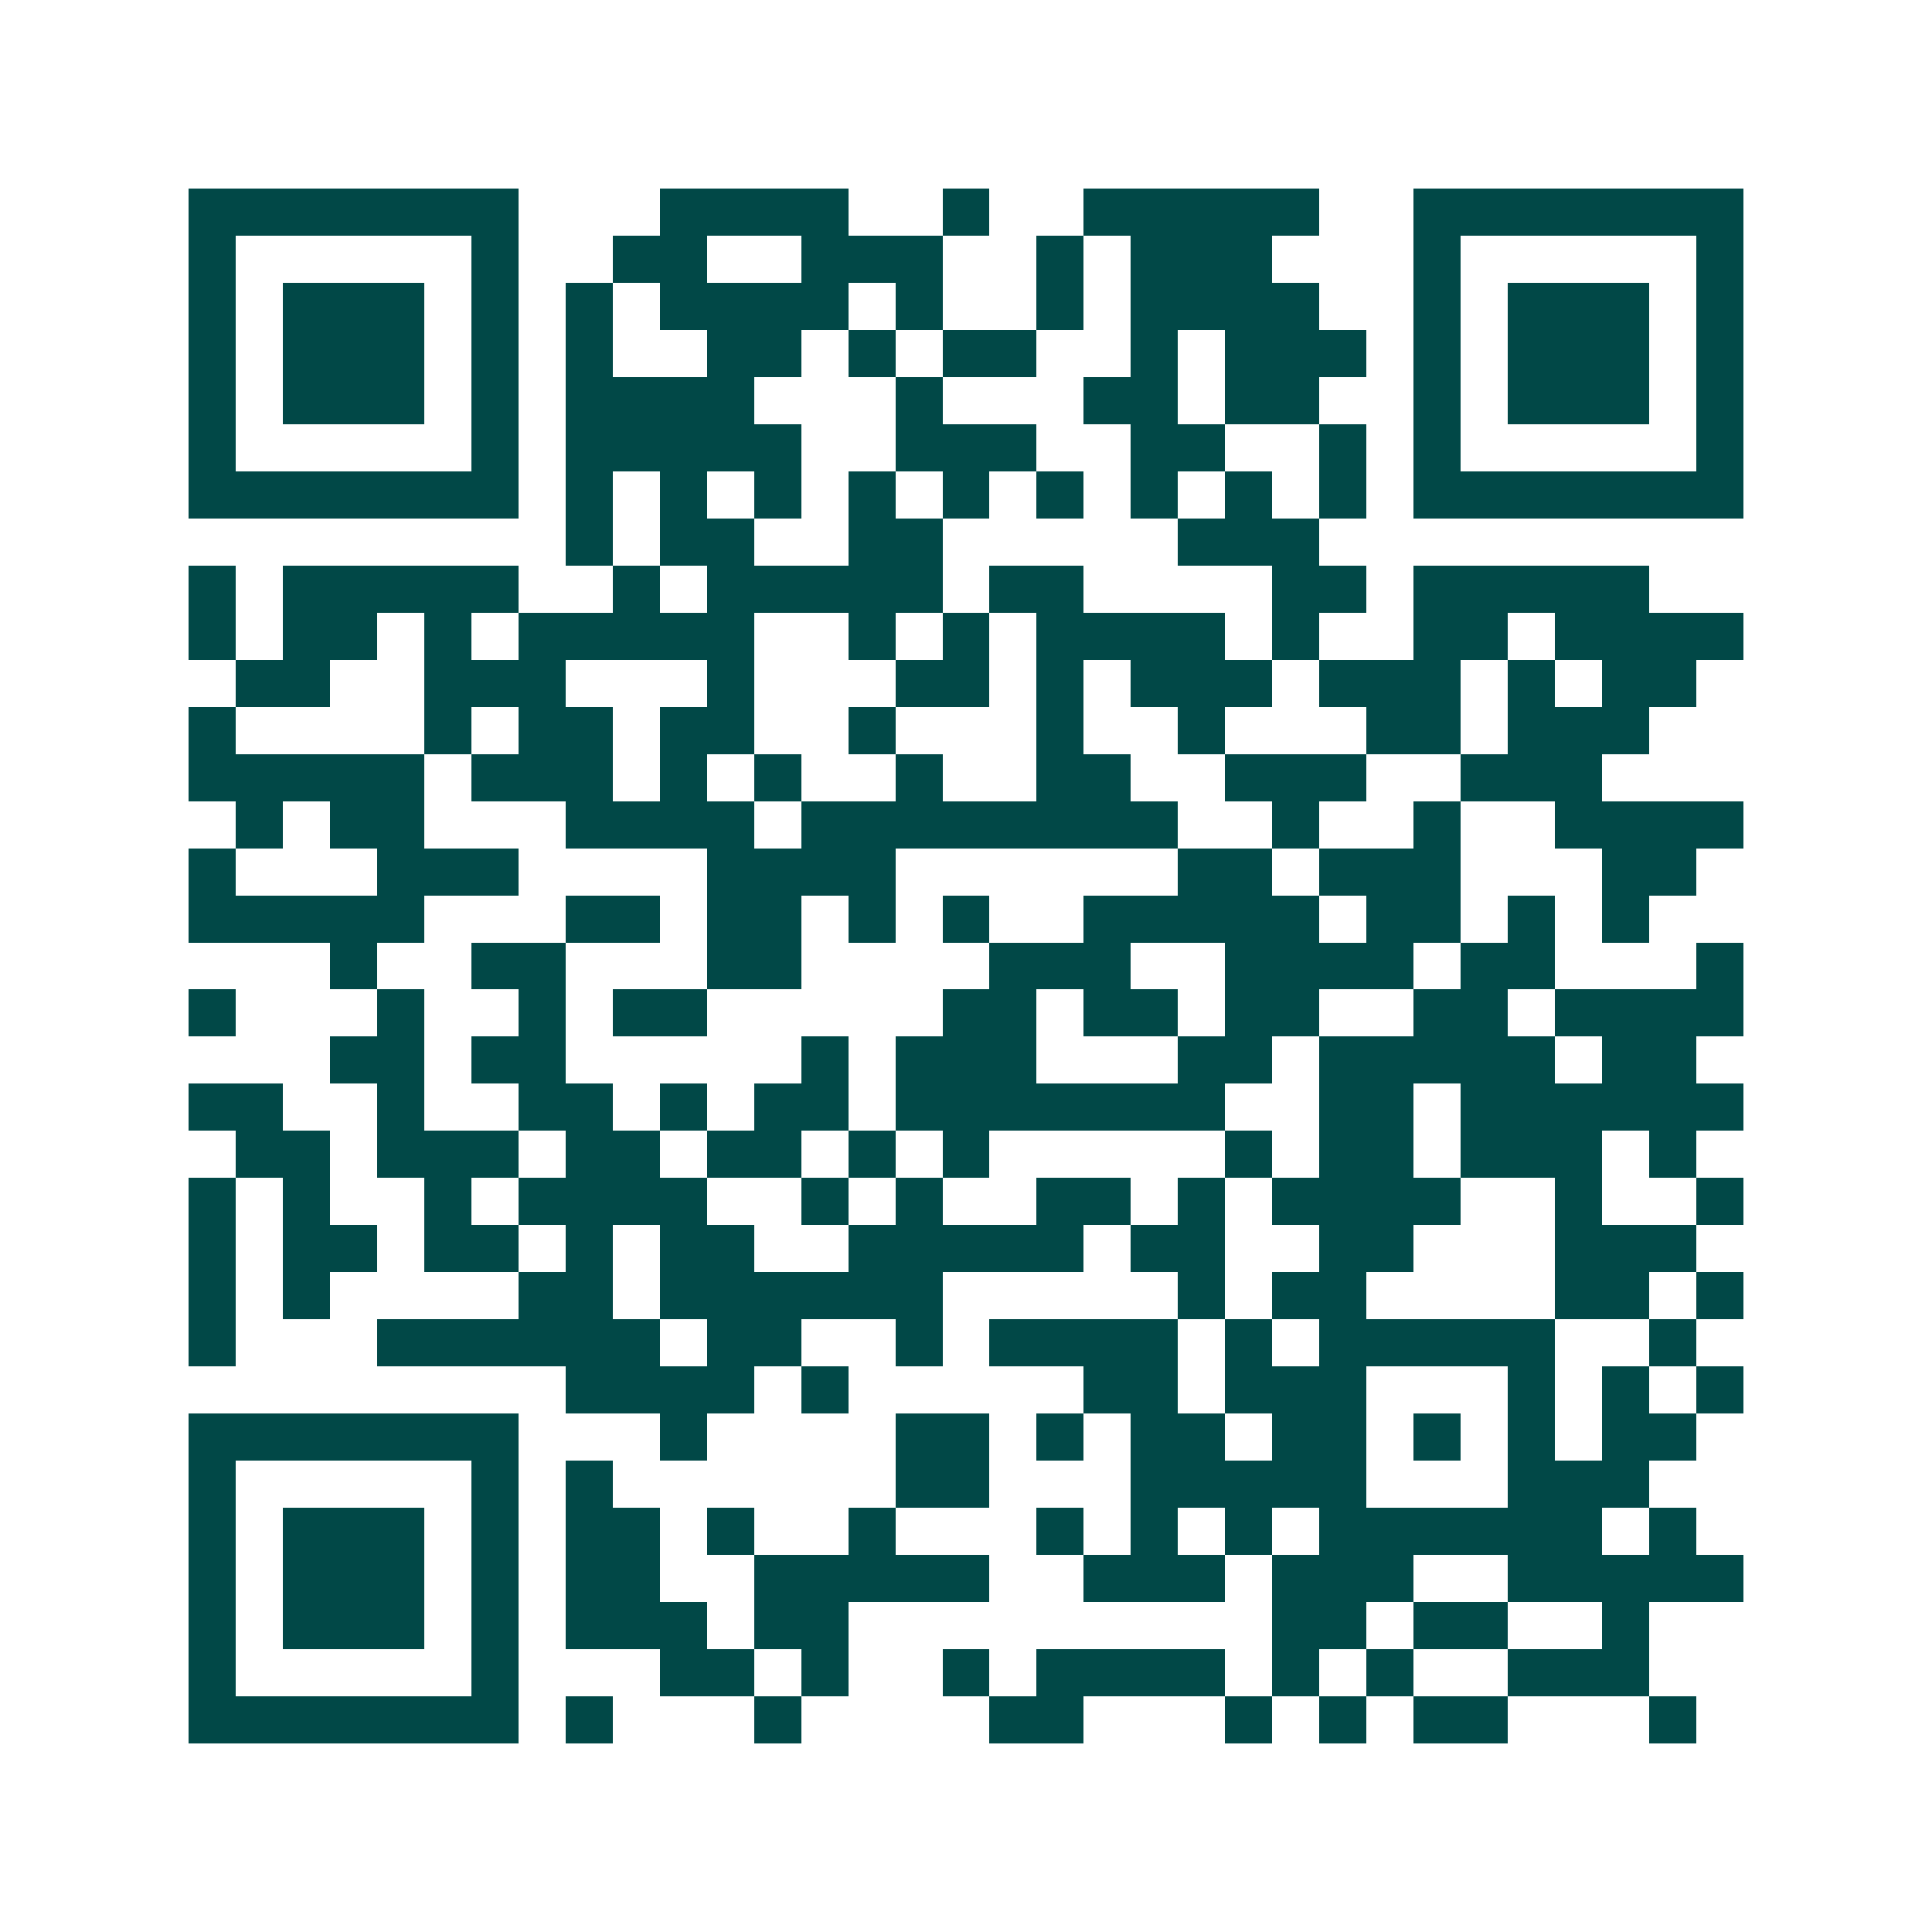 <svg xmlns="http://www.w3.org/2000/svg" width="200" height="200" viewBox="0 0 41 41" shape-rendering="crispEdges"><path fill="#ffffff" d="M0 0h41v41H0z"/><path stroke="#014847" d="M4 4.5h7m3 0h4m2 0h1m2 0h5m2 0h7M4 5.5h1m5 0h1m2 0h2m2 0h3m2 0h1m1 0h3m3 0h1m5 0h1M4 6.5h1m1 0h3m1 0h1m1 0h1m1 0h4m1 0h1m2 0h1m1 0h4m2 0h1m1 0h3m1 0h1M4 7.5h1m1 0h3m1 0h1m1 0h1m2 0h2m1 0h1m1 0h2m2 0h1m1 0h3m1 0h1m1 0h3m1 0h1M4 8.5h1m1 0h3m1 0h1m1 0h4m3 0h1m3 0h2m1 0h2m2 0h1m1 0h3m1 0h1M4 9.5h1m5 0h1m1 0h5m2 0h3m2 0h2m2 0h1m1 0h1m5 0h1M4 10.5h7m1 0h1m1 0h1m1 0h1m1 0h1m1 0h1m1 0h1m1 0h1m1 0h1m1 0h1m1 0h7M12 11.5h1m1 0h2m2 0h2m5 0h3M4 12.5h1m1 0h5m2 0h1m1 0h5m1 0h2m4 0h2m1 0h5M4 13.5h1m1 0h2m1 0h1m1 0h5m2 0h1m1 0h1m1 0h4m1 0h1m2 0h2m1 0h4M5 14.5h2m2 0h3m3 0h1m3 0h2m1 0h1m1 0h3m1 0h3m1 0h1m1 0h2M4 15.5h1m4 0h1m1 0h2m1 0h2m2 0h1m3 0h1m2 0h1m3 0h2m1 0h3M4 16.5h5m1 0h3m1 0h1m1 0h1m2 0h1m2 0h2m2 0h3m2 0h3M5 17.5h1m1 0h2m3 0h4m1 0h8m2 0h1m2 0h1m2 0h4M4 18.5h1m3 0h3m4 0h4m6 0h2m1 0h3m3 0h2M4 19.5h5m3 0h2m1 0h2m1 0h1m1 0h1m2 0h5m1 0h2m1 0h1m1 0h1M7 20.5h1m2 0h2m3 0h2m4 0h3m2 0h4m1 0h2m3 0h1M4 21.5h1m3 0h1m2 0h1m1 0h2m5 0h2m1 0h2m1 0h2m2 0h2m1 0h4M7 22.5h2m1 0h2m5 0h1m1 0h3m3 0h2m1 0h5m1 0h2M4 23.5h2m2 0h1m2 0h2m1 0h1m1 0h2m1 0h7m2 0h2m1 0h6M5 24.5h2m1 0h3m1 0h2m1 0h2m1 0h1m1 0h1m5 0h1m1 0h2m1 0h3m1 0h1M4 25.5h1m1 0h1m2 0h1m1 0h4m2 0h1m1 0h1m2 0h2m1 0h1m1 0h4m2 0h1m2 0h1M4 26.5h1m1 0h2m1 0h2m1 0h1m1 0h2m2 0h5m1 0h2m2 0h2m3 0h3M4 27.5h1m1 0h1m4 0h2m1 0h6m5 0h1m1 0h2m4 0h2m1 0h1M4 28.5h1m3 0h6m1 0h2m2 0h1m1 0h4m1 0h1m1 0h5m2 0h1M12 29.5h4m1 0h1m5 0h2m1 0h3m3 0h1m1 0h1m1 0h1M4 30.5h7m3 0h1m4 0h2m1 0h1m1 0h2m1 0h2m1 0h1m1 0h1m1 0h2M4 31.5h1m5 0h1m1 0h1m6 0h2m3 0h5m3 0h3M4 32.5h1m1 0h3m1 0h1m1 0h2m1 0h1m2 0h1m3 0h1m1 0h1m1 0h1m1 0h6m1 0h1M4 33.5h1m1 0h3m1 0h1m1 0h2m2 0h5m2 0h3m1 0h3m2 0h5M4 34.5h1m1 0h3m1 0h1m1 0h3m1 0h2m9 0h2m1 0h2m2 0h1M4 35.5h1m5 0h1m3 0h2m1 0h1m2 0h1m1 0h4m1 0h1m1 0h1m2 0h3M4 36.5h7m1 0h1m3 0h1m4 0h2m3 0h1m1 0h1m1 0h2m3 0h1"/></svg>
